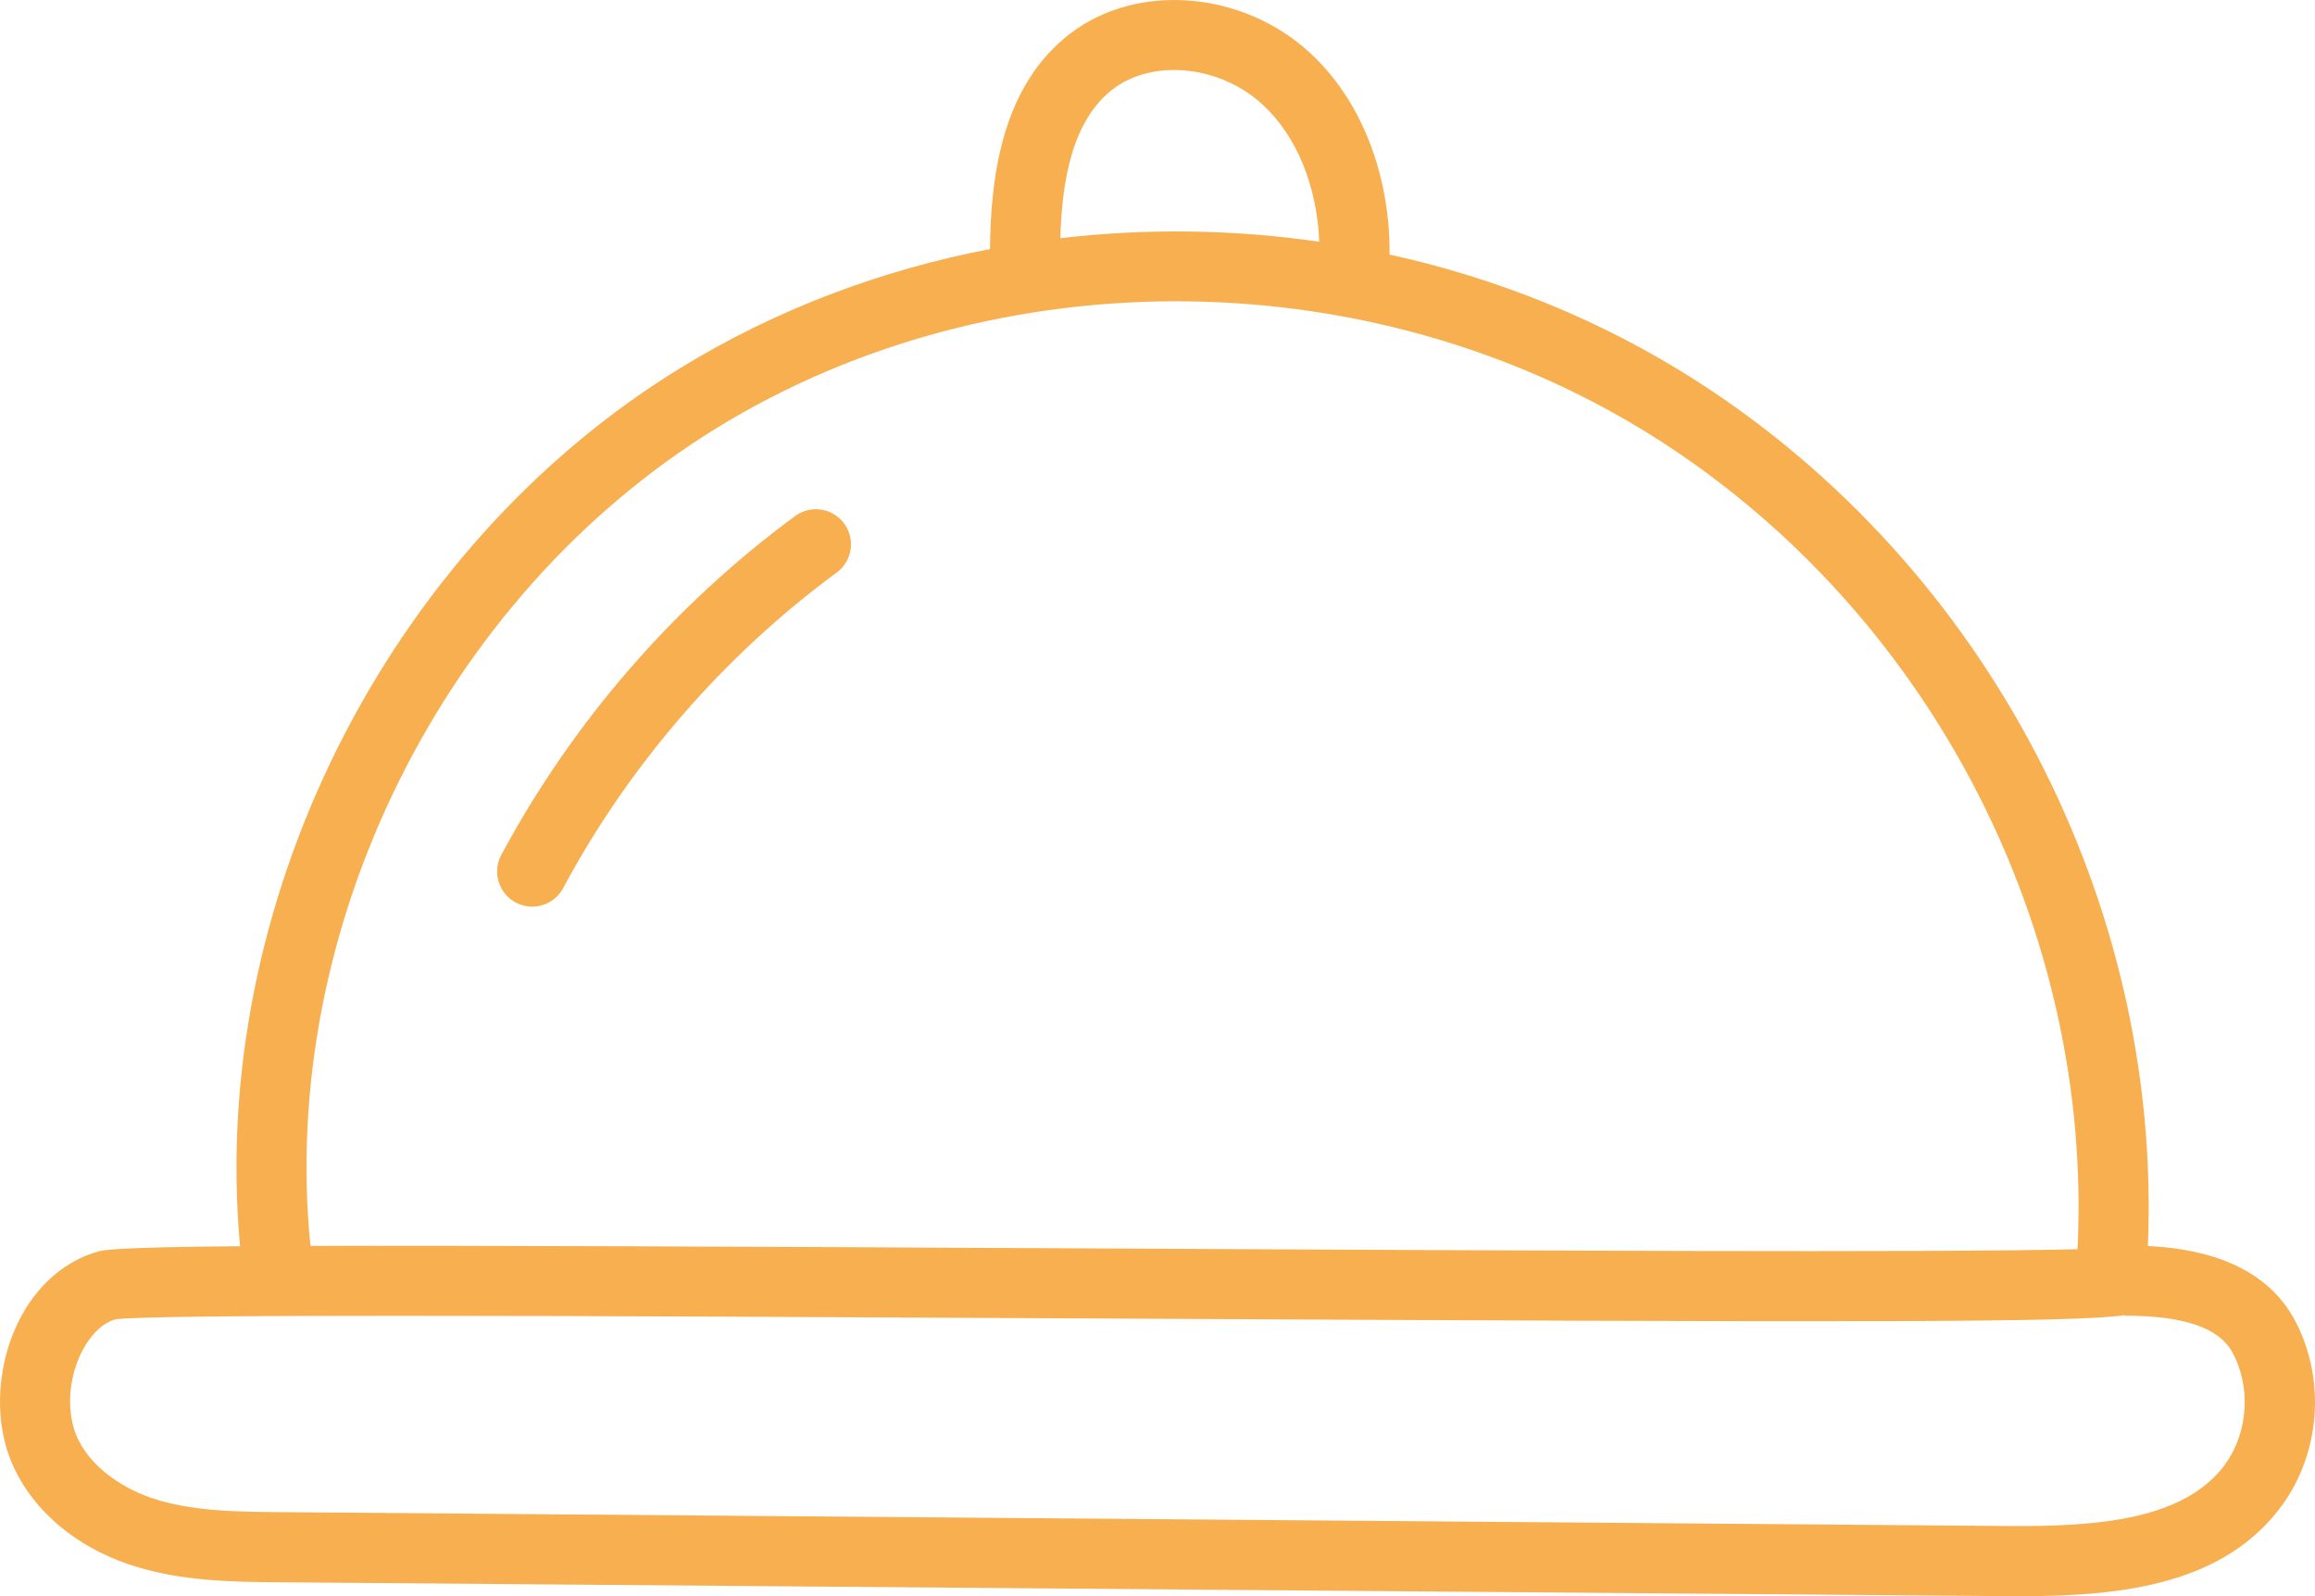<?xml version="1.0" encoding="UTF-8"?><svg id="Layer_2" xmlns="http://www.w3.org/2000/svg" viewBox="0 0 478.2 329.81"><defs><style>.cls-1{fill:#f7af50;}</style></defs><g id="Layer_1-2"><path class="cls-1" d="m473.78,272.34c-6.81-12.26-21.42-14.48-30.1-14.88,2.95-70.79-33.15-140.35-93.46-178.9-19.42-12.41-40.9-21.07-63.18-25.96.12-16.57-5.86-31.93-16.43-41.67-13.92-12.84-35.68-14.61-49.52-4.01-13.8,10.57-16.44,28.67-16.59,44.54-22.61,4.34-44.44,12.57-64.14,24.69-60.74,37.38-97.27,111.05-90.77,181.35-18.57.15-27.1.49-29.15,1.04-6.53,1.77-12.17,6.43-15.88,13.11-4.6,8.29-5.83,18.88-3.19,27.64,3.25,10.75,12.7,19.7,25.29,23.95,10.45,3.53,21.5,3.62,31.25,3.69l357.57,2.87c.75,0,1.5,0,2.25,0,21.04,0,41.83-2.57,53.65-18.76,8.11-11.12,9.07-26.67,2.4-38.71ZM229.89,18.42c8.27-6.33,22.12-4.91,30.89,3.16,7.08,6.52,11.27,16.85,11.73,28.37-17.72-2.57-35.75-2.81-53.48-.73.32-11.81,2.43-24.34,10.86-30.8Zm-81.94,70.07c58.17-35.81,136.32-34.88,194.47,2.28,56.37,36.03,89.96,101.2,86.73,167.34-28.05.76-120.53.27-203.37-.16-79.24-.41-130.23-.62-161.65-.52-6.59-65.36,27.27-134.13,83.82-168.93Zm311.73,214.02c-8.39,11.5-26.2,12.89-44.08,12.8l-357.57-2.87c-9.08-.07-18.47-.14-26.73-2.93-6.3-2.13-13.83-7.03-16.05-14.41-1.53-5.06-.75-11.5,1.98-16.42,1.27-2.29,3.51-5.21,6.59-6.07,3.56-.55,26.42-.74,58.77-.74,39.49,0,93.13.29,143.1.55,162.3.85,202.03.85,213.24-.67v.1c12.11,0,19.37,2.46,22.17,7.51,3.92,7.08,3.33,16.59-1.43,23.14Z"/><path class="cls-1" d="m106.52,186.47c1.09.58,2.26.86,3.42.86,2.58,0,5.08-1.39,6.39-3.83,13.66-25.5,33.2-48.05,56.5-65.2,3.23-2.37,3.92-6.91,1.54-10.13-2.36-3.22-6.9-3.92-10.13-1.54-25.03,18.42-46.02,42.63-60.69,70.03-1.89,3.53-.56,7.92,2.97,9.81Z"/></g></svg>